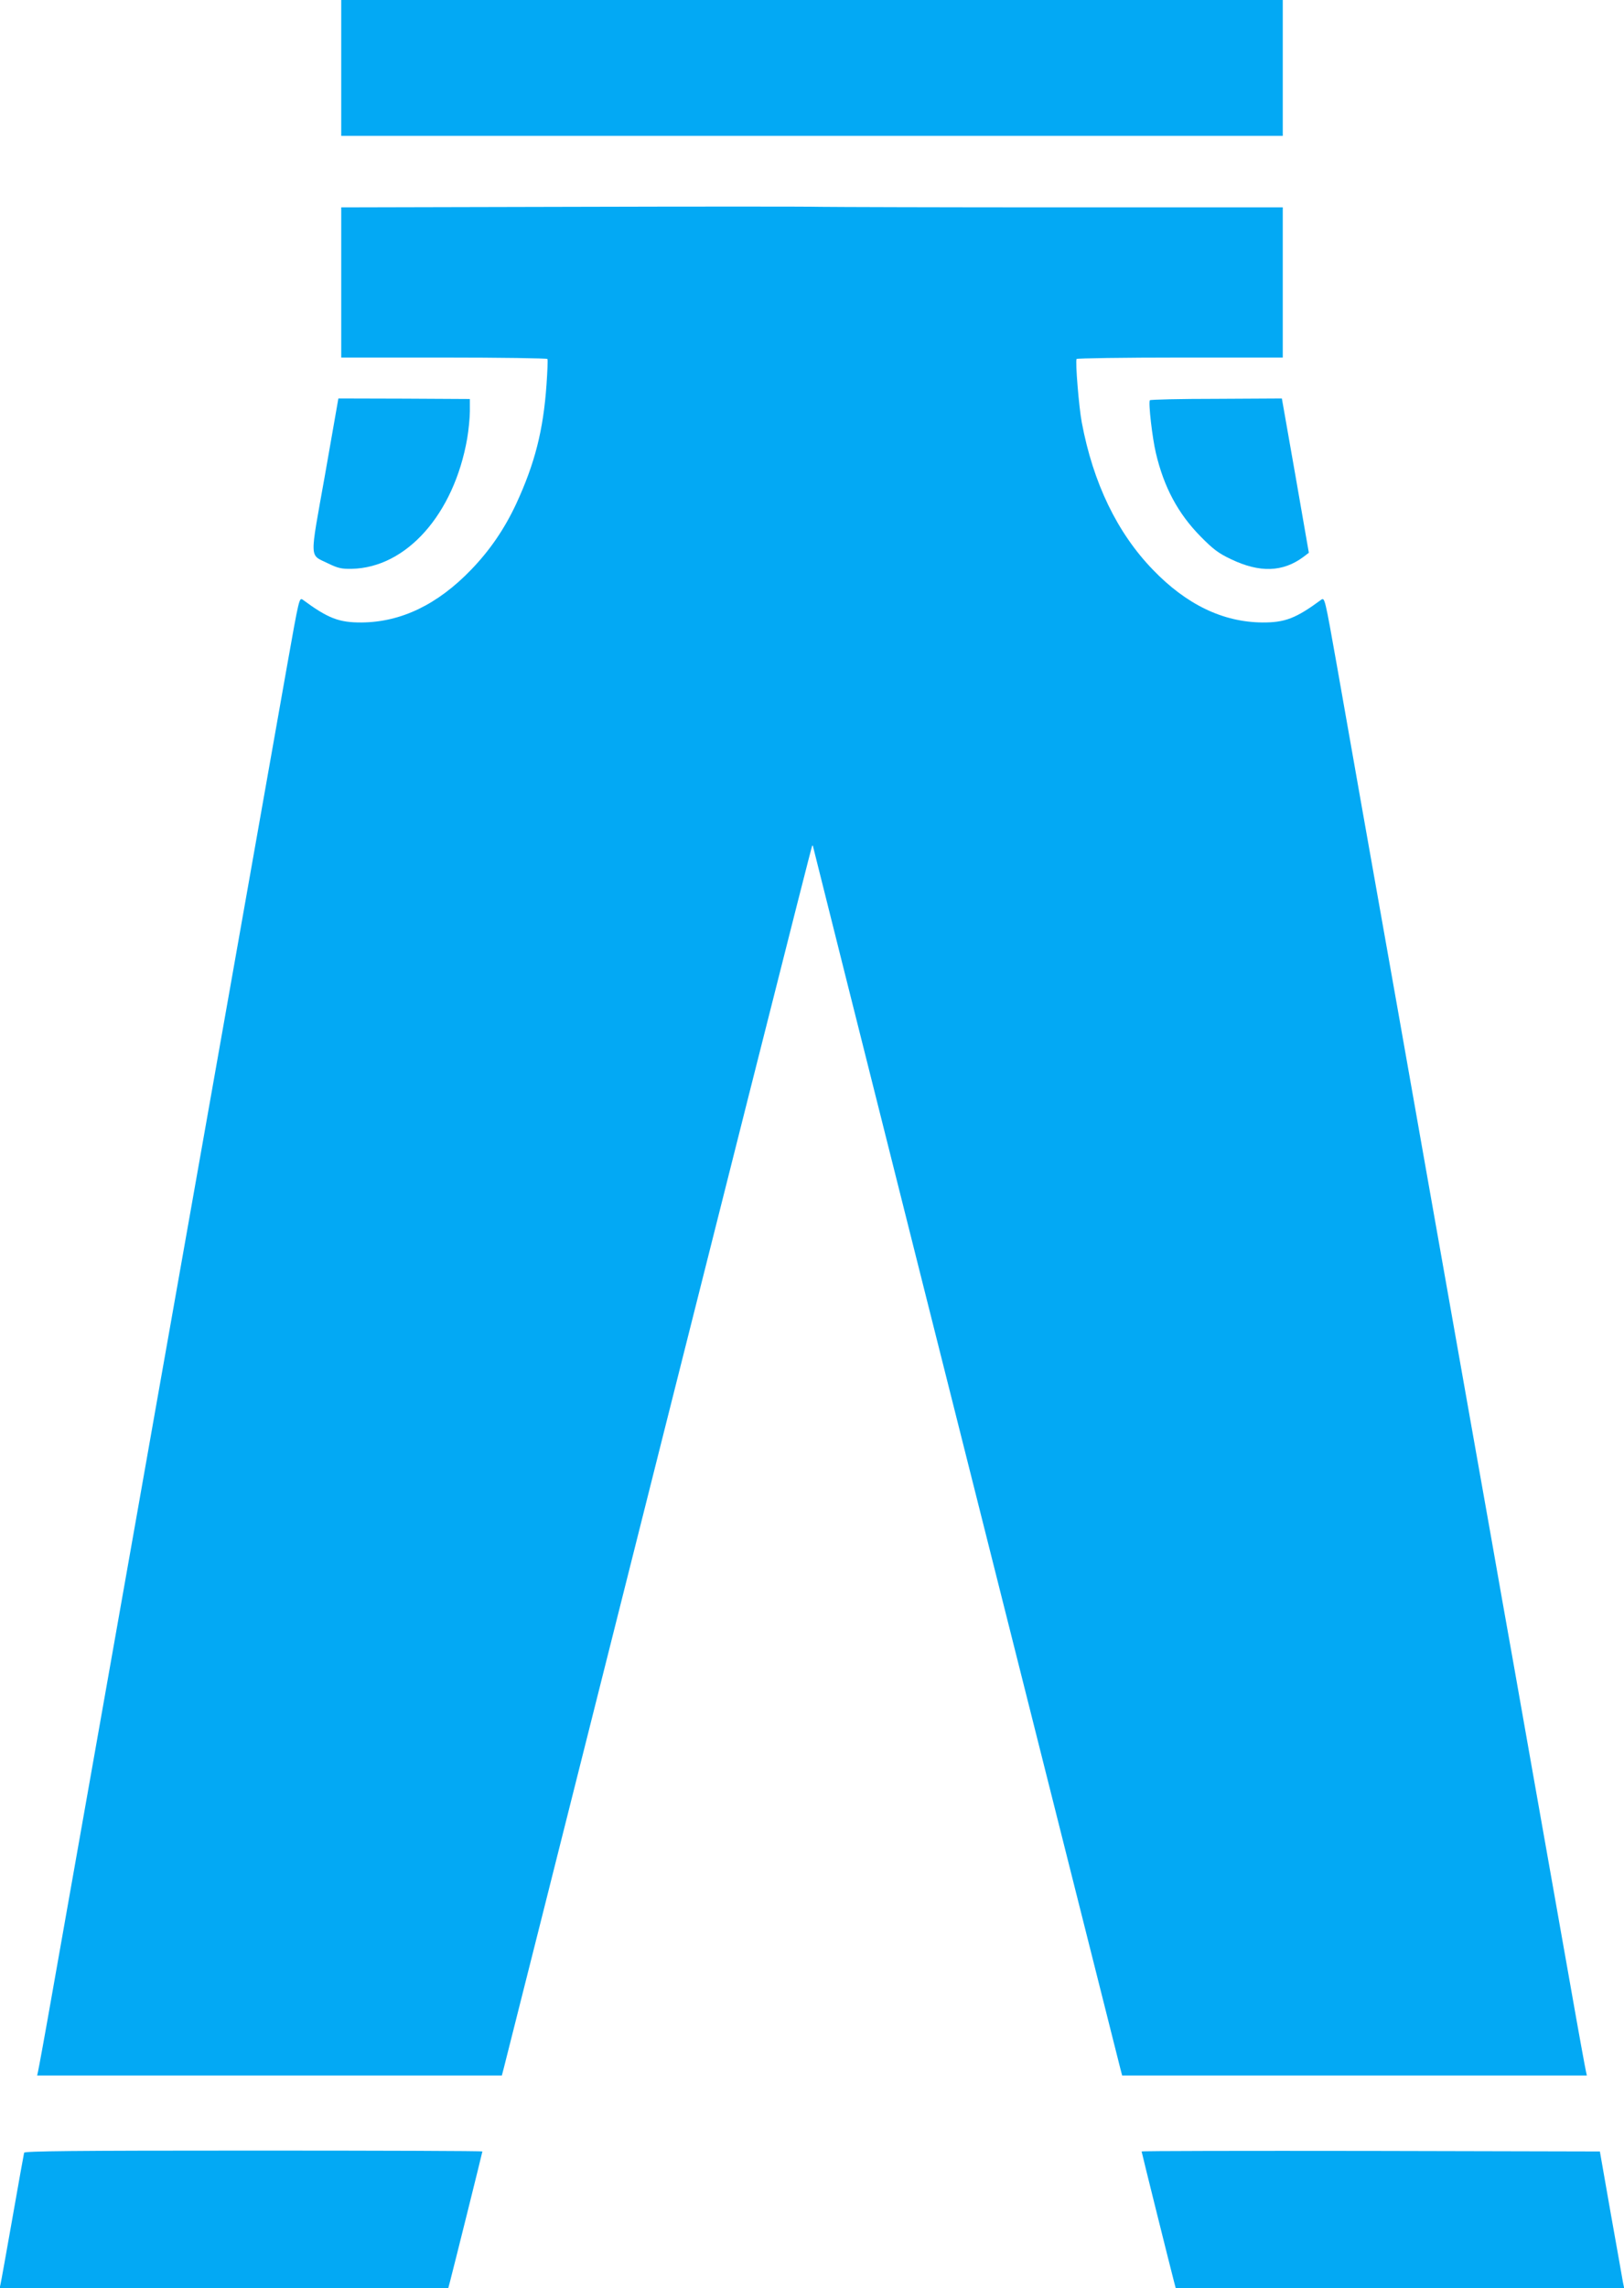 <?xml version="1.0" standalone="no"?>
<!DOCTYPE svg PUBLIC "-//W3C//DTD SVG 20010904//EN"
 "http://www.w3.org/TR/2001/REC-SVG-20010904/DTD/svg10.dtd">
<svg version="1.0" xmlns="http://www.w3.org/2000/svg"
 width="909pt" height="1280pt" viewBox="0 0 909 1280"
 preserveAspectRatio="xMidYMid meet">
<g transform="translate(0,1280) scale(0.1,-0.1)"
fill="#03a9f4" stroke="none">
<path d="M1910 12420 l0 -380 2635 0 2635 0 0 380 0 380 -2635 0 -2635 0 0
-380z"/>
<path d="M3188 11643 l-1278 -3 0 -420 0 -420 574 0 c316 0 577 -4 580 -8 3
-4 0 -69 -5 -143 -18 -256 -65 -441 -170 -668 -66 -141 -147 -259 -252 -368
-188 -195 -392 -293 -612 -295 -127 -1 -189 23 -330 127 -20 14 -21 9 -88
-368 -65 -367 -185 -1044 -342 -1932 -66 -374 -307 -1734 -386 -2179 -34 -191
-162 -919 -369 -2086 -77 -437 -175 -986 -216 -1220 -41 -234 -78 -435 -81
-447 l-5 -23 1301 0 1300 0 10 38 c5 20 100 395 210 832 1085 4312 1513 6005
1517 6009 2 2 4 2 4 -1 0 -3 275 -1096 610 -2429 336 -1333 721 -2863 856
-3399 135 -536 250 -992 255 -1012 l10 -38 1300 0 1301 0 -5 23 c-3 12 -40
213 -81 447 -41 234 -139 783 -216 1220 -77 437 -154 872 -171 965 -16 94 -93
526 -170 960 -77 435 -185 1044 -240 1355 -55 311 -133 754 -174 985 -146 821
-276 1555 -342 1932 -67 377 -68 382 -88 368 -141 -104 -203 -128 -330 -127
-220 2 -424 100 -612 295 -200 207 -334 484 -398 824 -16 84 -37 342 -29 355
3 4 264 8 580 8 l574 0 0 420 0 420 -1232 0 c-678 0 -1289 2 -1358 3 -69 2
-700 2 -1402 0z"/>
<path d="M1819 10143 c-87 -488 -89 -442 18 -495 54 -26 74 -31 131 -30 307 6
573 306 647 729 8 47 15 116 15 153 l0 68 -368 2 -368 1 -75 -428z"/>
<path d="M6436 10561 c-9 -14 14 -213 34 -296 45 -191 124 -338 250 -466 70
-71 100 -94 170 -127 161 -77 290 -73 406 13 l30 23 -75 431 -76 432 -367 -2
c-203 0 -370 -4 -372 -8z"/>
<path d="M135 758 c-2 -7 -31 -170 -65 -363 -34 -192 -64 -360 -67 -372 l-5
-23 1256 0 1255 0 10 38 c21 80 181 722 181 727 0 3 -576 5 -1280 5 -1016 0
-1281 -3 -1285 -12z"/>
<path d="M6390 765 c0 -5 160 -647 181 -727 l10 -38 1255 0 1255 0 -7 34 c-3
19 -34 192 -68 383 l-61 348 -1283 3 c-705 1 -1282 0 -1282 -3z"/>
</g>
</svg>

